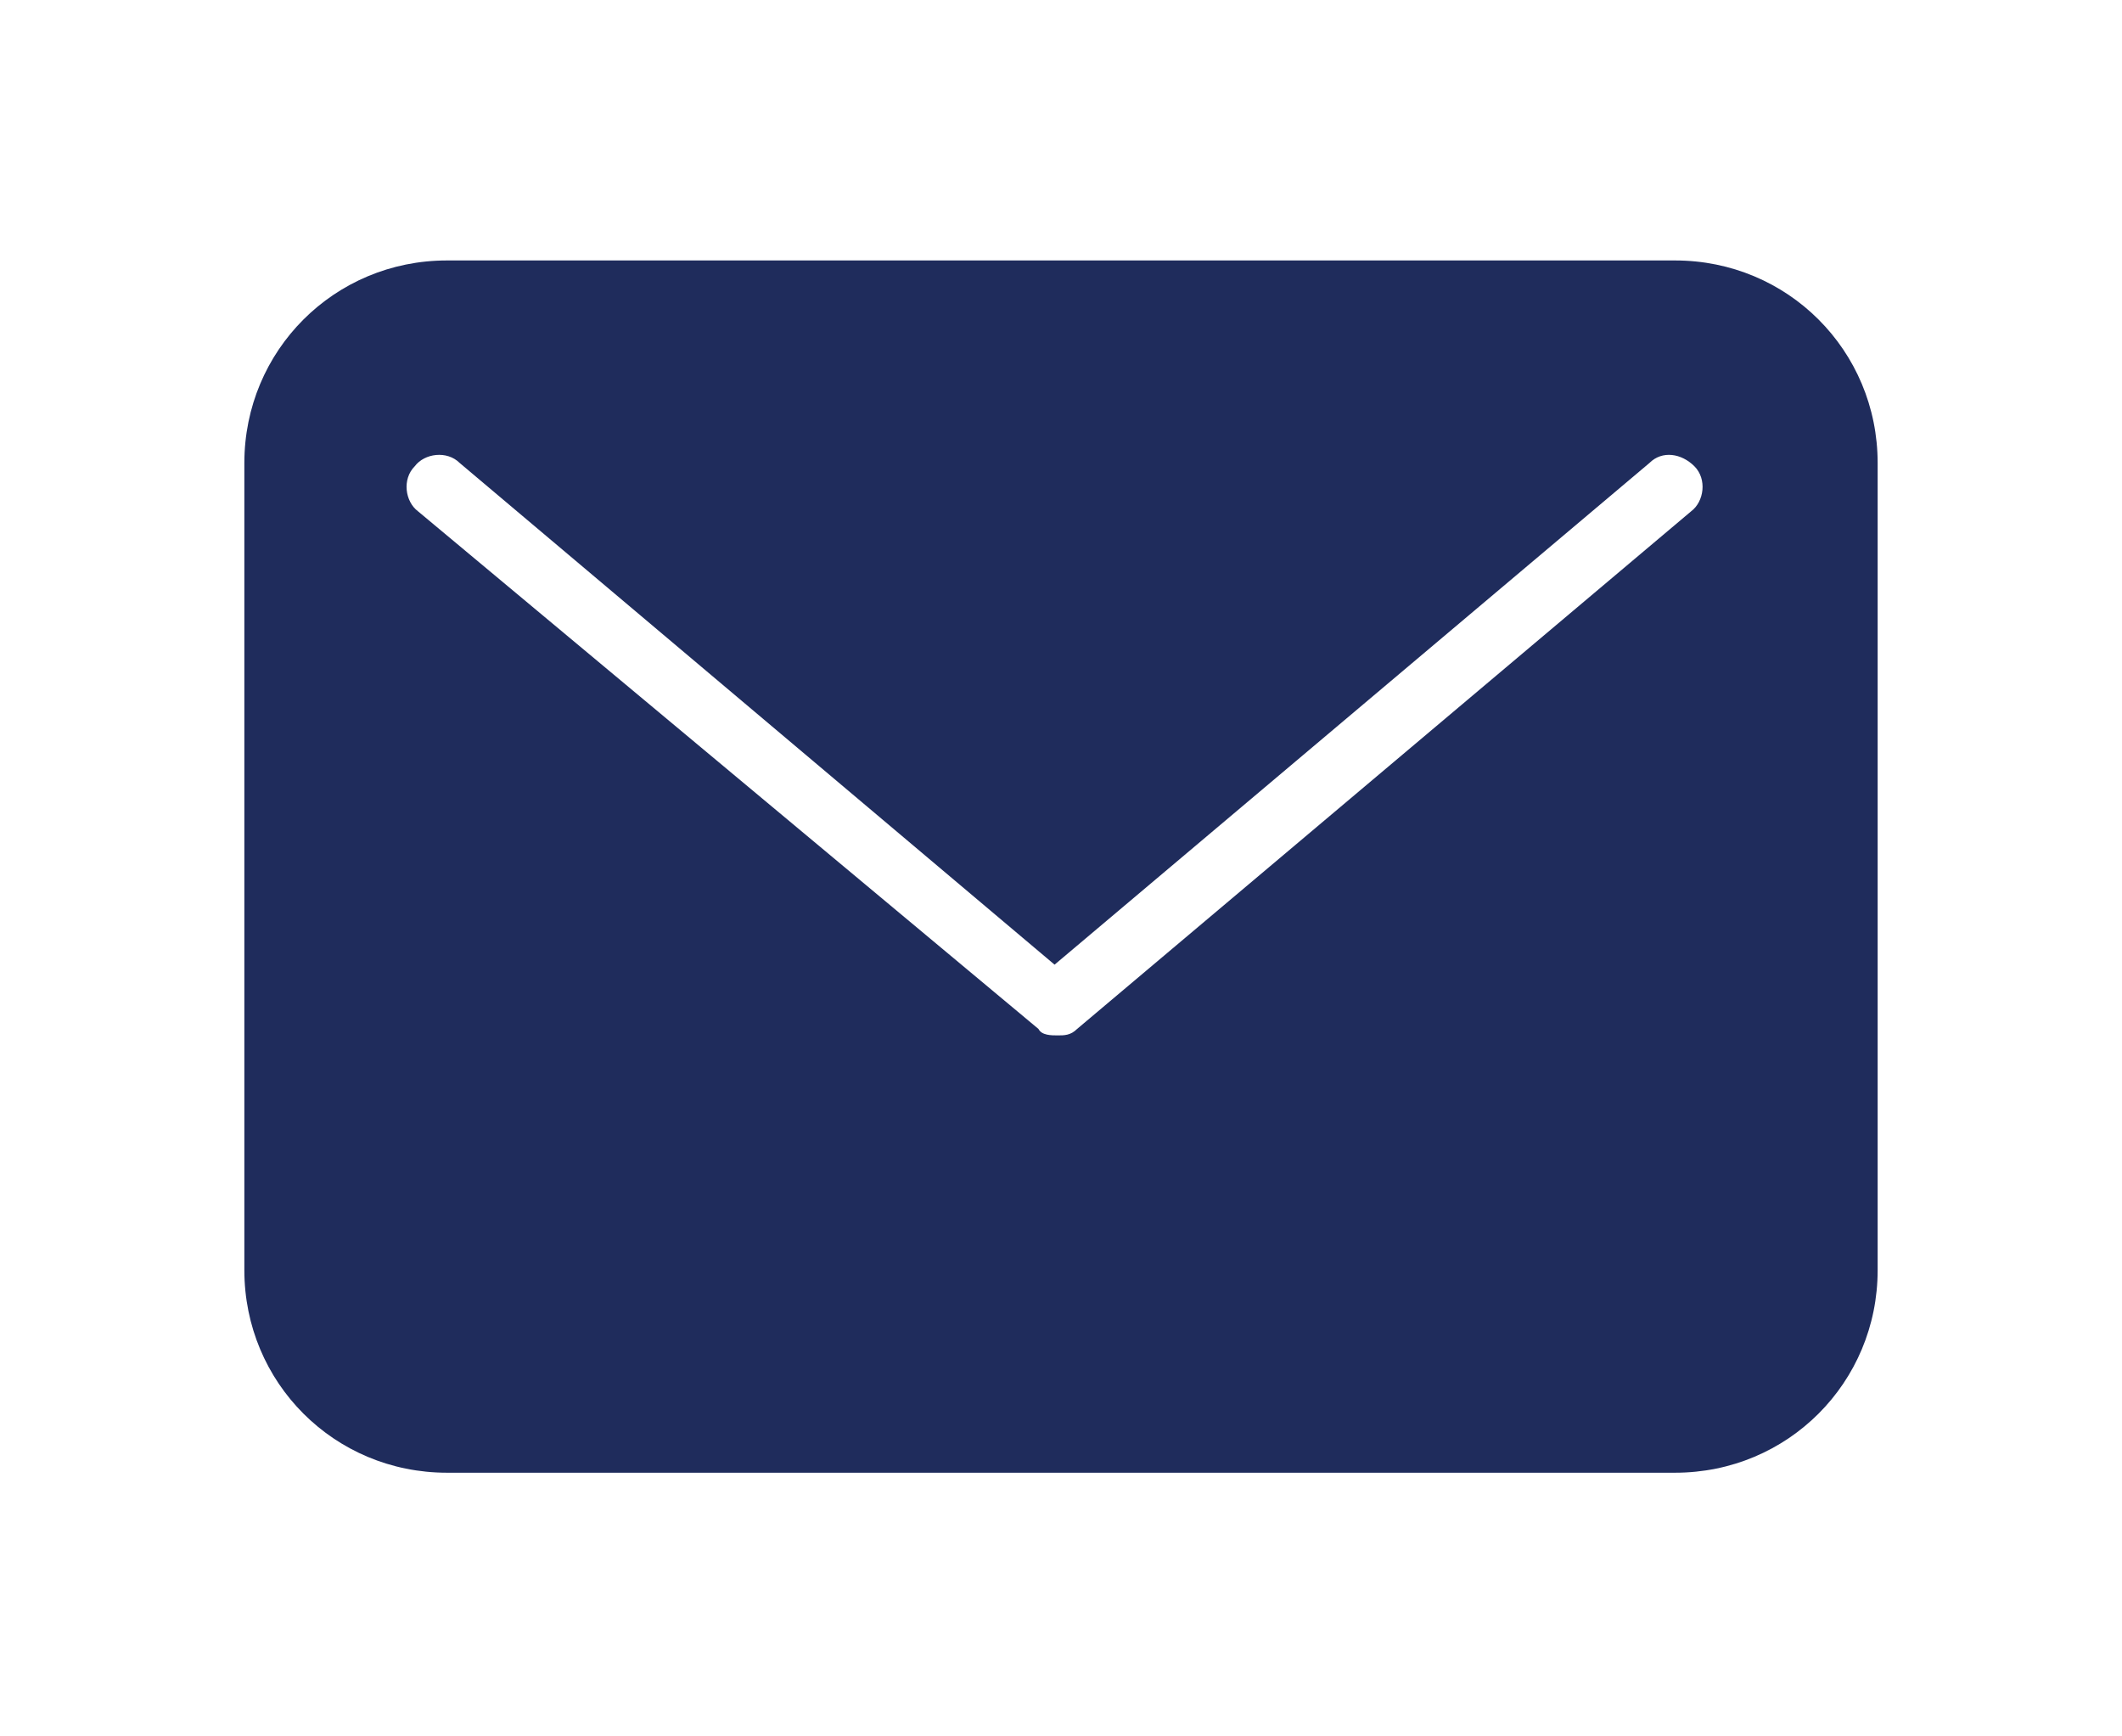 <?xml version="1.0" encoding="UTF-8"?>
<svg id="_レイヤー_2" xmlns="http://www.w3.org/2000/svg" version="1.1" viewBox="0 0 66 54">
  <!-- Generator: Adobe Illustrator 29.3.1, SVG Export Plug-In . SVG Version: 2.1.0 Build 151)  -->
  <defs>
    <style>
      .st0 {
        fill: #1f2c5c;
      }
    </style>
  </defs>
  <g id="_デザイン">
    <path class="st0" d="M52.1,8.1H13.9c-3.5,0-6.3,2.8-6.3,6.3v25.1c0,3.5,2.8,6.3,6.3,6.3h38.2c3.5,0,6.3-2.8,6.3-6.3V14.4c0-3.5-2.8-6.3-6.3-6.3h0ZM52.6,15.9l-19.1,16.1c-.2.2-.4.2-.6.2s-.5,0-.6-.2L13,15.9c-.4-.3-.5-1-.1-1.4.3-.4,1-.5,1.4-.1l18.5,15.6,18.5-15.6c.4-.4,1-.3,1.4.1.4.4.3,1.1-.1,1.4Z"/>
  </g>
</svg>